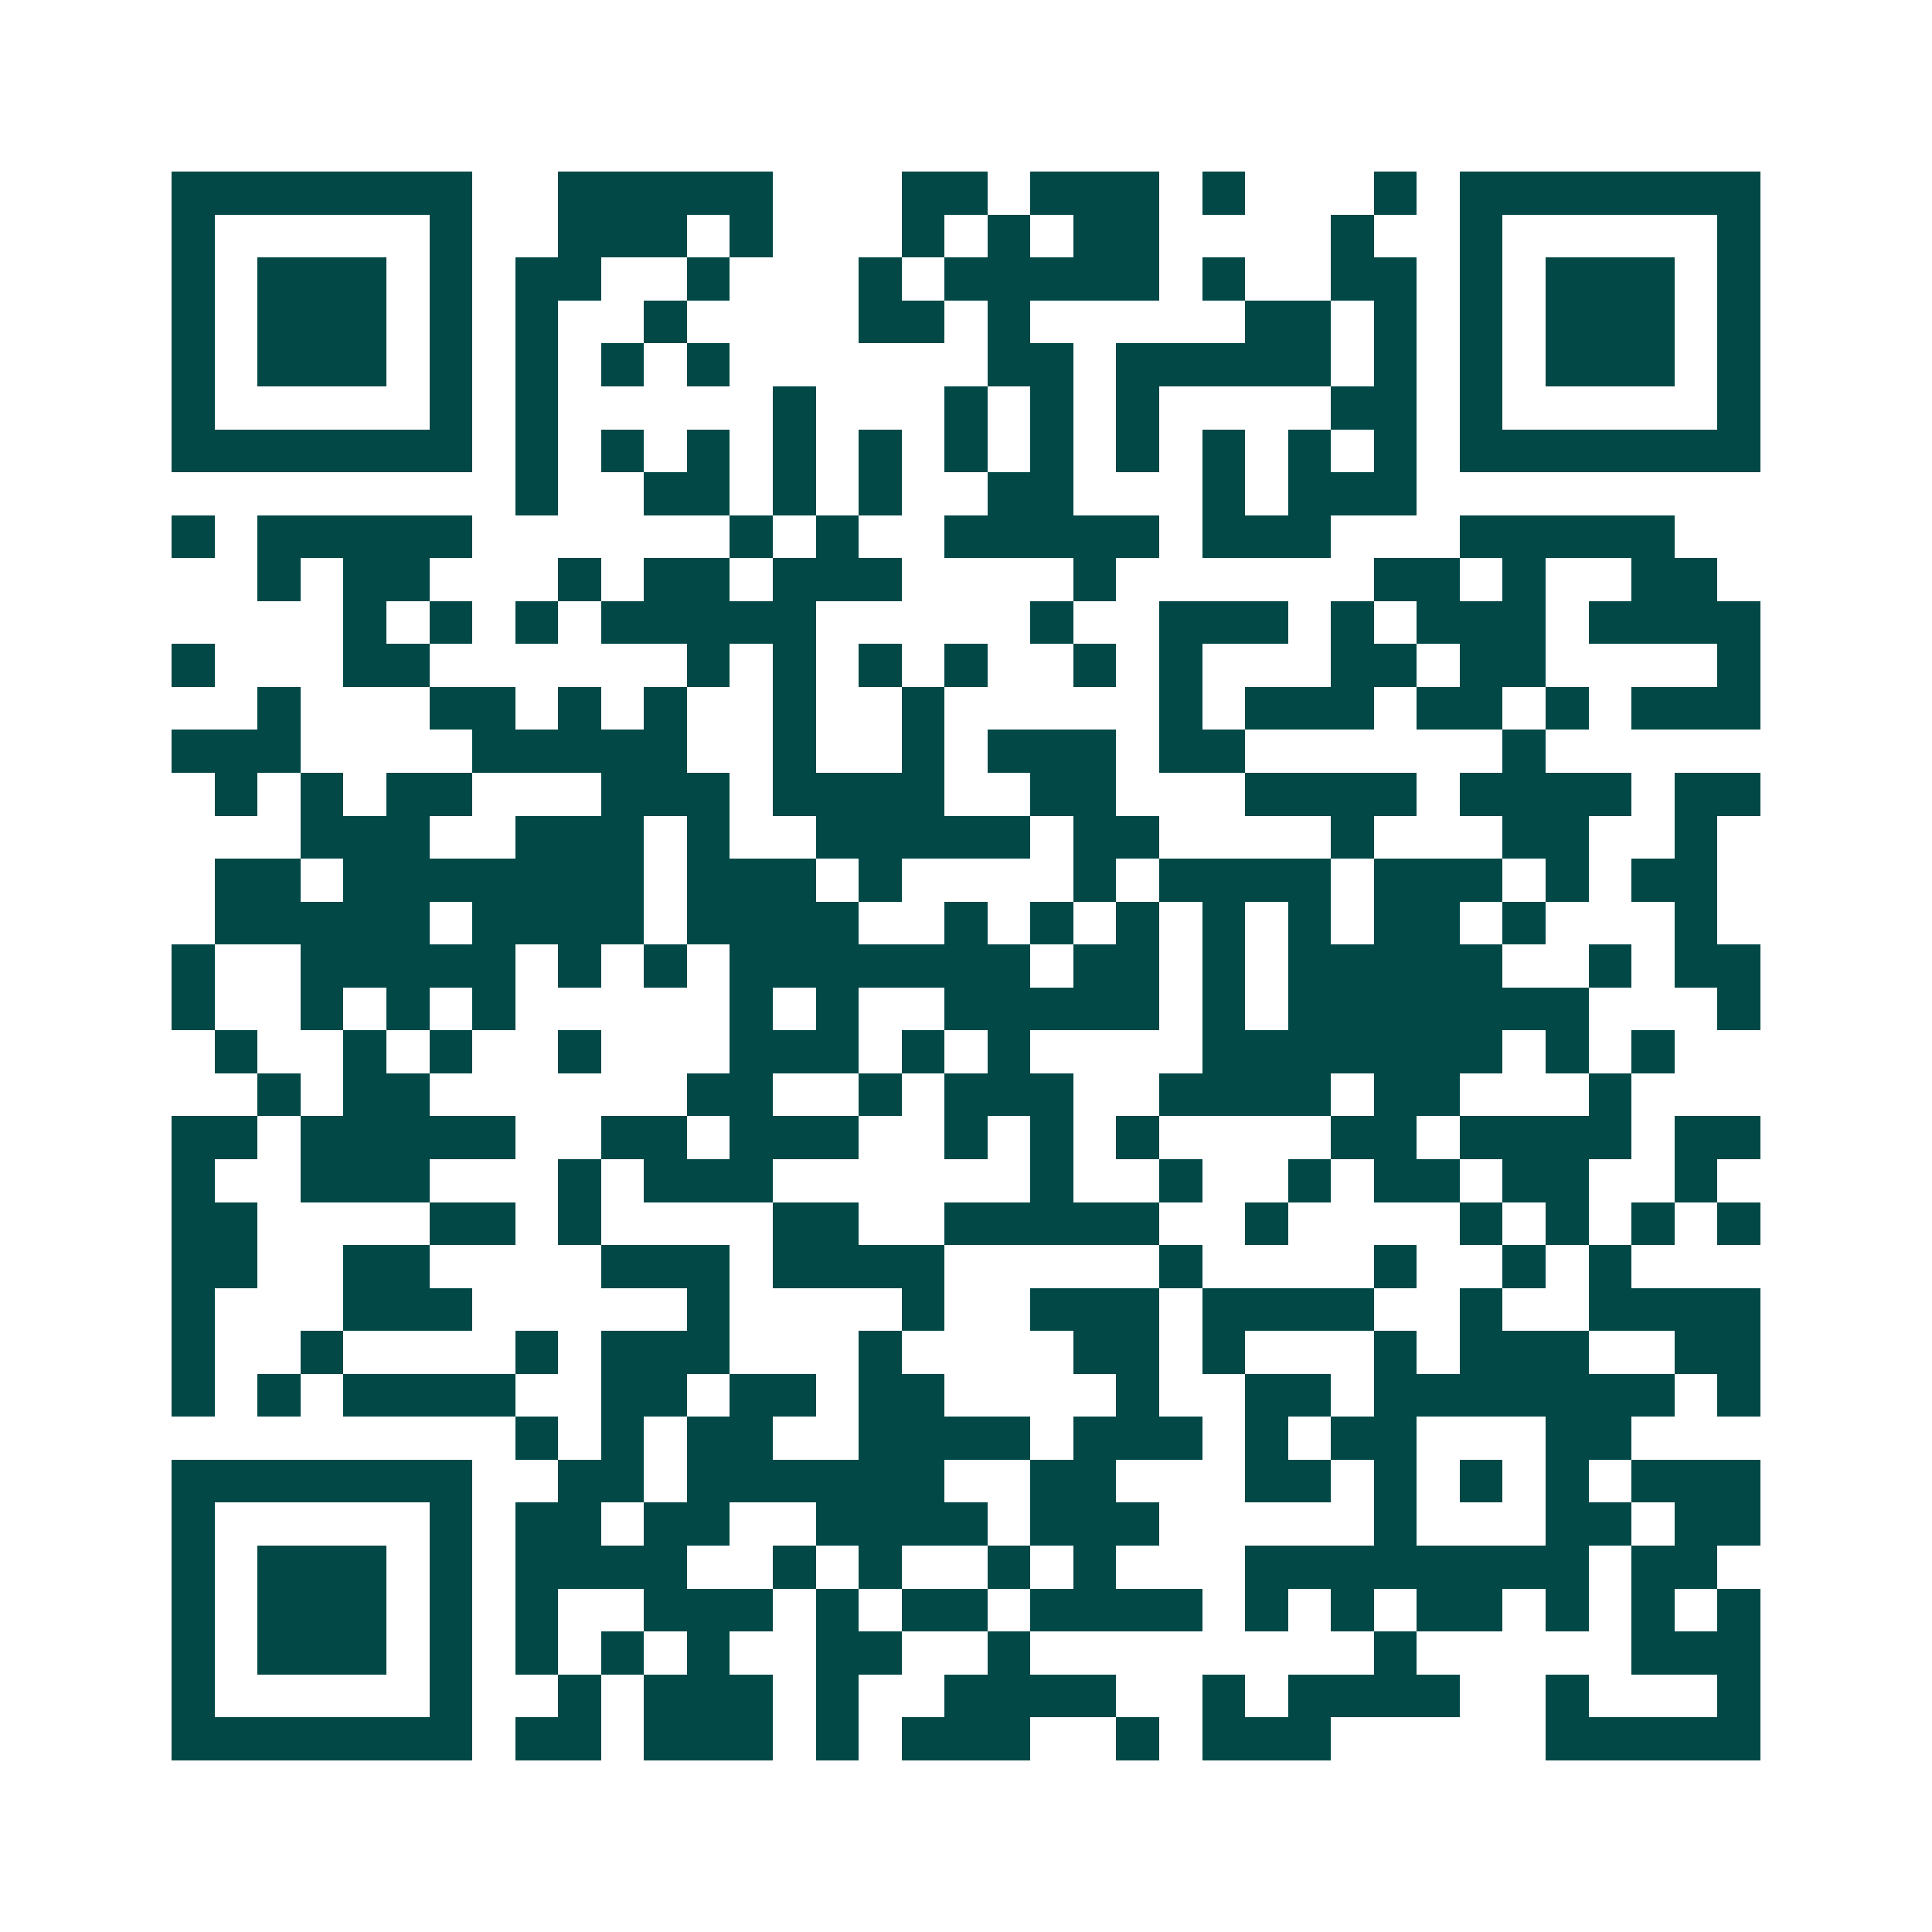 <svg xmlns="http://www.w3.org/2000/svg" width="200" height="200" viewBox="0 0 45 45" shape-rendering="crispEdges"><path fill="#ffffff" d="M0 0h45v45H0z"/><path stroke="#014847" d="M4 4.5h7m2 0h5m3 0h2m1 0h3m1 0h1m3 0h1m1 0h7M4 5.5h1m5 0h1m2 0h3m1 0h1m3 0h1m1 0h1m1 0h2m4 0h1m2 0h1m5 0h1M4 6.5h1m1 0h3m1 0h1m1 0h2m2 0h1m3 0h1m1 0h5m1 0h1m2 0h2m1 0h1m1 0h3m1 0h1M4 7.5h1m1 0h3m1 0h1m1 0h1m2 0h1m4 0h2m1 0h1m5 0h2m1 0h1m1 0h1m1 0h3m1 0h1M4 8.5h1m1 0h3m1 0h1m1 0h1m1 0h1m1 0h1m6 0h2m1 0h5m1 0h1m1 0h1m1 0h3m1 0h1M4 9.5h1m5 0h1m1 0h1m5 0h1m3 0h1m1 0h1m1 0h1m4 0h2m1 0h1m5 0h1M4 10.5h7m1 0h1m1 0h1m1 0h1m1 0h1m1 0h1m1 0h1m1 0h1m1 0h1m1 0h1m1 0h1m1 0h1m1 0h7M12 11.5h1m2 0h2m1 0h1m1 0h1m2 0h2m3 0h1m1 0h3M4 12.5h1m1 0h5m6 0h1m1 0h1m2 0h5m1 0h3m3 0h5M6 13.5h1m1 0h2m3 0h1m1 0h2m1 0h3m4 0h1m6 0h2m1 0h1m2 0h2M8 14.5h1m1 0h1m1 0h1m1 0h5m5 0h1m2 0h3m1 0h1m1 0h3m1 0h4M4 15.5h1m3 0h2m6 0h1m1 0h1m1 0h1m1 0h1m2 0h1m1 0h1m3 0h2m1 0h2m4 0h1M6 16.5h1m3 0h2m1 0h1m1 0h1m2 0h1m2 0h1m5 0h1m1 0h3m1 0h2m1 0h1m1 0h3M4 17.5h3m4 0h5m2 0h1m2 0h1m1 0h3m1 0h2m6 0h1M5 18.5h1m1 0h1m1 0h2m3 0h3m1 0h4m2 0h2m3 0h4m1 0h4m1 0h2M7 19.5h3m2 0h3m1 0h1m2 0h5m1 0h2m4 0h1m3 0h2m2 0h1M5 20.5h2m1 0h7m1 0h3m1 0h1m4 0h1m1 0h4m1 0h3m1 0h1m1 0h2M5 21.5h5m1 0h4m1 0h4m2 0h1m1 0h1m1 0h1m1 0h1m1 0h1m1 0h2m1 0h1m3 0h1M4 22.5h1m2 0h5m1 0h1m1 0h1m1 0h7m1 0h2m1 0h1m1 0h5m2 0h1m1 0h2M4 23.5h1m2 0h1m1 0h1m1 0h1m5 0h1m1 0h1m2 0h5m1 0h1m1 0h7m3 0h1M5 24.5h1m2 0h1m1 0h1m2 0h1m3 0h3m1 0h1m1 0h1m4 0h7m1 0h1m1 0h1M6 25.5h1m1 0h2m6 0h2m2 0h1m1 0h3m2 0h4m1 0h2m3 0h1M4 26.5h2m1 0h5m2 0h2m1 0h3m2 0h1m1 0h1m1 0h1m4 0h2m1 0h4m1 0h2M4 27.5h1m2 0h3m3 0h1m1 0h3m6 0h1m2 0h1m2 0h1m1 0h2m1 0h2m2 0h1M4 28.5h2m4 0h2m1 0h1m4 0h2m2 0h5m2 0h1m4 0h1m1 0h1m1 0h1m1 0h1M4 29.5h2m2 0h2m4 0h3m1 0h4m5 0h1m4 0h1m2 0h1m1 0h1M4 30.5h1m3 0h3m5 0h1m4 0h1m2 0h3m1 0h4m2 0h1m2 0h4M4 31.5h1m2 0h1m4 0h1m1 0h3m3 0h1m4 0h2m1 0h1m3 0h1m1 0h3m2 0h2M4 32.5h1m1 0h1m1 0h4m2 0h2m1 0h2m1 0h2m4 0h1m2 0h2m1 0h7m1 0h1M12 33.5h1m1 0h1m1 0h2m2 0h4m1 0h3m1 0h1m1 0h2m3 0h2M4 34.5h7m2 0h2m1 0h6m2 0h2m3 0h2m1 0h1m1 0h1m1 0h1m1 0h3M4 35.5h1m5 0h1m1 0h2m1 0h2m2 0h4m1 0h3m5 0h1m3 0h2m1 0h2M4 36.5h1m1 0h3m1 0h1m1 0h4m2 0h1m1 0h1m2 0h1m1 0h1m3 0h8m1 0h2M4 37.5h1m1 0h3m1 0h1m1 0h1m2 0h3m1 0h1m1 0h2m1 0h4m1 0h1m1 0h1m1 0h2m1 0h1m1 0h1m1 0h1M4 38.5h1m1 0h3m1 0h1m1 0h1m1 0h1m1 0h1m2 0h2m2 0h1m8 0h1m5 0h3M4 39.5h1m5 0h1m2 0h1m1 0h3m1 0h1m2 0h4m2 0h1m1 0h4m2 0h1m3 0h1M4 40.5h7m1 0h2m1 0h3m1 0h1m1 0h3m2 0h1m1 0h3m5 0h5"/></svg>
